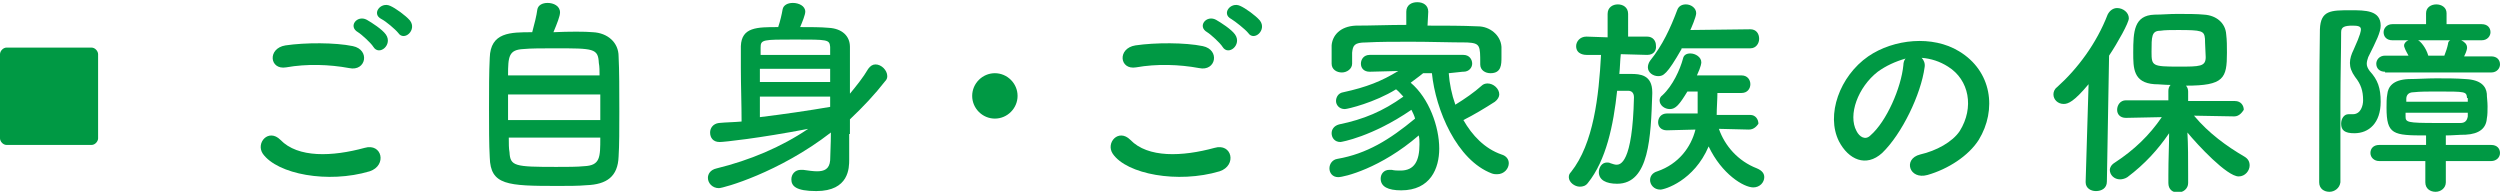 <?xml version="1.0" encoding="utf-8"?>
<!-- Generator: Adobe Illustrator 23.0.1, SVG Export Plug-In . SVG Version: 6.00 Build 0)  -->
<!DOCTYPE svg PUBLIC "-//W3C//DTD SVG 1.1//EN" "http://www.w3.org/Graphics/SVG/1.1/DTD/svg11.dtd">
<svg version="1.1" id="レイヤー_1" xmlns:x="http://ns.adobe.com/Extensibility/1.0/" xmlns:i="http://ns.adobe.com/AdobeIllustrator/10.0/" xmlns:graph="http://ns.adobe.com/Graphs/1.0/"
	 xmlns="http://www.w3.org/2000/svg" xmlns:xlink="http://www.w3.org/1999/xlink" x="0px" y="0px" viewBox="0 0 341.5 26.2"
	 style="enable-background:new 0 0 341.5 26.2;" xml:space="preserve">
<style type="text/css">
	.ドロップシャドウ{fill:none;}
	.角を丸くする_x0020_2_x0020_pt{fill:#FFFFFF;stroke:#000000;stroke-miterlimit:10;}
	.ライブ反射_x0020_X{fill:none;}
	.ベベルソフト{fill:url(#SVGID_1_);}
	.夕暮れ{fill:#FFFFFF;}
	.木の葉_GS{fill:#FFE100;}
	.ポンパドール_GS{fill-rule:evenodd;clip-rule:evenodd;fill:#4CACE2;}
	.st0{fill:#009944;}
</style>
<linearGradient id="SVGID_1_" gradientUnits="userSpaceOnUse" x1="964.179" y1="-846.19" x2="964.886" y2="-845.482">
	<stop  offset="0" style="stop-color:#E6E7EA"/>
	<stop  offset="0.174" style="stop-color:#E2E3E6"/>
	<stop  offset="0.352" style="stop-color:#D6D6D8"/>
	<stop  offset="0.532" style="stop-color:#C0C0C1"/>
	<stop  offset="0.714" style="stop-color:#A3A4A3"/>
	<stop  offset="0.895" style="stop-color:#7F8281"/>
	<stop  offset="1" style="stop-color:#686E6C"/>
</linearGradient>
<g>
	<path class="st0" d="M0.9,19.8c-0.5,0-0.9-0.5-0.9-0.9V7.4c0-0.4,0.4-0.9,0.9-0.9h11.6c0.5,0,0.9,0.5,0.9,0.9v11.5
		c0,0.4-0.4,0.9-0.9,0.9H0.9z"/>
	<path class="st0" d="M35.9,21c-1-1.5,0.8-3.5,2.4-1.9c2.4,2.5,7.1,2.3,11.5,1.1c2.4-0.7,3.1,2.4,0.7,3.2
		C44.8,25.1,37.9,23.8,35.9,21z M39.1,9.2c-2.3,0.4-2.6-2.6-0.1-3c2.7-0.4,6.8-0.4,9.2,0.1c2.4,0.5,1.8,3.5-0.5,3
		C45,8.8,41.9,8.7,39.1,9.2z M51,6.4c-0.3-0.5-1.6-1.7-2.1-2c-1.4-0.8-0.1-2.4,1.2-1.7c0.7,0.4,2.1,1.3,2.6,2
		C53.7,6.1,51.8,7.7,51,6.4z M52.1,2.6c-1.4-0.7-0.1-2.4,1.2-1.8c0.7,0.3,2.1,1.3,2.7,2c1,1.3-0.8,2.9-1.6,1.7
		C54,4,52.7,2.9,52.1,2.6z"/>
	<path class="st0" d="M81,4.4c2,0.1,3.5,1.4,3.5,3.3c0.1,1.8,0.1,4.8,0.1,7.5c0,2.4,0,4.7-0.1,6.2c-0.1,2.7-1.6,3.8-4.4,3.9
		c-1.1,0.1-2.5,0.1-3.9,0.1c-6.9,0-9.2-0.1-9.3-3.9c-0.1-1.7-0.1-4.2-0.1-6.7c0-2.5,0-5,0.1-6.9c0.1-3.5,2.8-3.5,5.8-3.5
		c0.3-1.1,0.6-2.3,0.7-3.1c0.1-0.6,0.7-0.9,1.4-0.9c0.8,0,1.7,0.4,1.7,1.3c0,0.5-0.4,1.5-0.9,2.7C77.8,4.3,79.9,4.3,81,4.4z
		 M82,12.9H69.4v3.5H82V12.9z M81.9,10.4c0-0.7,0-1.3-0.1-1.8c-0.1-2-0.7-2-6-2c-1.7,0-3.3,0-4.3,0.1c-2,0.1-2.1,1-2.1,3.6H81.9z
		 M69.5,18.8c0,0.8,0,1.5,0.1,2c0.1,1.9,0.7,2,6.4,2c1.4,0,2.9,0,3.8-0.1c2.2-0.1,2.2-1.2,2.2-3.9H69.5z"/>
	<path class="st0" d="M116,18.3c0,0.8,0,2.4,0,3.5c0,1.1,0,4.3-4.5,4.3c-2.8,0-3.4-0.7-3.4-1.6c0-0.7,0.5-1.3,1.3-1.3
		c0.1,0,0.2,0,0.3,0c0.7,0.1,1.4,0.2,1.9,0.2c1,0,1.7-0.3,1.8-1.5c0-0.7,0.1-2.2,0.1-3.8c-7.1,5.5-14.7,7.6-15.3,7.6
		c-0.9,0-1.5-0.7-1.5-1.4c0-0.5,0.3-1.1,1.2-1.3c4.5-1.1,8.8-2.9,12.5-5.4c-6.8,1.3-11.5,1.8-12.1,1.8c-0.9,0-1.3-0.6-1.3-1.3
		c0-0.6,0.4-1.2,1.2-1.3c1-0.1,2-0.1,3.1-0.2c0-2.3-0.1-5-0.1-7.3c0-1.1,0-2.1,0-3c0.1-2.6,2.2-2.6,5.1-2.6c0.3-0.9,0.5-1.8,0.6-2.4
		s0.7-0.9,1.4-0.9c0.8,0,1.7,0.4,1.7,1.2c0,0.4-0.4,1.4-0.7,2.1c1.4,0,2.8,0,3.9,0.1c1.8,0.1,2.9,1.1,2.9,2.6c0,0,0,0,0,6.4
		c0.9-1.1,1.8-2.2,2.5-3.4c0.3-0.4,0.6-0.6,1-0.6c0.8,0,1.6,0.8,1.6,1.6c0,0.3-0.1,0.5-0.3,0.7c-1.4,1.8-3,3.5-4.8,5.2V18.3z
		 M113.4,7.4c0-0.4,0-0.7,0-1c-0.1-1-0.3-1-4.8-1c-4.4,0-4.7,0-4.7,1.1c0,0.3,0,0.6,0,1H113.4z M113.4,9.4h-9.6v1.8h9.6V9.4z
		 M113.4,13.2h-9.6c0,1,0,1.9,0,2.8c3.3-0.4,6.7-0.9,9.6-1.4V13.2z"/>
	<path class="st0" d="M135.9,16.2c-1.7,0-3.1-1.4-3.1-3.1s1.4-3.1,3.1-3.1c1.7,0,3.1,1.4,3.1,3.1S137.6,16.2,135.9,16.2z"/>
	<path class="st0" d="M152,21c-1-1.5,0.8-3.5,2.4-1.9c2.4,2.5,7.1,2.3,11.5,1.1c2.4-0.7,3.1,2.4,0.7,3.2
		C160.9,25.1,153.9,23.8,152,21z M155.2,9.2c-2.3,0.4-2.6-2.6-0.1-3c2.7-0.4,6.8-0.4,9.2,0.1c2.4,0.5,1.8,3.5-0.5,3
		C161.1,8.8,158,8.7,155.2,9.2z M167,6.4c-0.3-0.5-1.6-1.7-2.1-2c-1.4-0.8-0.1-2.4,1.2-1.7c0.7,0.4,2.1,1.3,2.6,2
		C169.7,6.1,167.8,7.7,167,6.4z M168.2,2.6c-1.4-0.7-0.1-2.4,1.2-1.8c0.7,0.3,2.1,1.3,2.7,2c1,1.3-0.8,2.9-1.6,1.7
		C170.1,4,168.7,2.9,168.2,2.6z"/>
	<path class="st0" d="M197.9,10c0.1,1.4,0.4,2.9,0.9,4.3c1.3-0.8,2.6-1.7,3.6-2.6c0.2-0.2,0.5-0.3,0.8-0.3c0.8,0,1.6,0.7,1.6,1.5
		c0,0.3-0.2,0.7-0.6,1c-1.4,0.9-2.9,1.8-4.3,2.5c1.2,2.1,2.9,3.9,5.2,4.7c0.7,0.2,1,0.7,1,1.2c0,0.7-0.6,1.5-1.6,1.5
		c-0.2,0-0.4,0-0.7-0.1c-4.8-1.8-7.7-8.7-8.2-13.7h-1.2c-0.6,0.5-1.2,0.9-1.7,1.3c2.5,2.1,3.9,6,3.9,9c0,2.7-1.2,5.7-5.2,5.7
		c-1.8,0-2.8-0.5-2.8-1.6c0-0.6,0.4-1.2,1.2-1.2c0.1,0,0.2,0,0.3,0c0.4,0.1,0.8,0.1,1.2,0.1c1.9,0,2.6-1.3,2.6-3.6
		c0-0.4,0-0.8-0.1-1.2c-5.2,4.5-10.2,5.7-11,5.7c-0.8,0-1.2-0.6-1.2-1.2s0.4-1.2,1.1-1.3c4-0.7,7.1-2.6,10.6-5.5
		c-0.1-0.4-0.3-0.8-0.5-1.2c-5.4,3.7-9.6,4.4-9.7,4.4c-0.8,0-1.2-0.6-1.2-1.2c0-0.5,0.3-1,1-1.2c3.4-0.7,6-1.8,8.8-3.8
		c-0.3-0.3-0.6-0.7-1-1c-2.9,1.8-6.6,2.7-7,2.7c-0.8,0-1.2-0.6-1.2-1.1c0-0.5,0.3-1.1,1-1.2c3.2-0.7,5.2-1.5,7.5-2.9l-3.9,0.1h0
		c-0.8,0-1.2-0.5-1.2-1.1c0-0.6,0.4-1.2,1.2-1.2h12.8c0.8,0,1.2,0.6,1.2,1.2c0,0.5-0.4,1.1-1.2,1.1c0,0,0,0-0.1,0L197.9,10z
		 M195,3.5c2.4,0,4.7,0,6.9,0.1c1.6,0,3.1,1.2,3.2,2.8c0,0.4,0,0.9,0,1.4c0,1,0,2.2-1.5,2.2c-0.7,0-1.4-0.4-1.4-1.2c0,0,0,0,0-0.1
		c0-2.5,0-2.8-1.8-2.9c-2.3,0-5.1-0.1-7.7-0.1c-2.2,0-4.3,0-6.1,0.1c-1.6,0-1.8,0.4-1.9,1.4c0,0,0,0,0,1.5v0c0,0.7-0.7,1.2-1.4,1.2
		c-0.7,0-1.4-0.4-1.4-1.2c0-0.3,0-0.7,0-1.2c0-0.4,0-0.9,0-1.3c0.1-1.3,1.1-2.6,3.3-2.7c2.2,0,4.5-0.1,6.9-0.1l0-1.8v0
		c0-0.9,0.7-1.3,1.5-1.3s1.5,0.4,1.5,1.3v0L195,3.5z"/>
	<path class="st0" d="M225,7.5l-3.6-0.1c-0.1,0.9-0.1,1.8-0.2,2.7c0.5,0,1.1,0,1.6,0c1.2,0,2.9,0.1,2.9,2.5c0,0.1,0,0.1,0,0.2
		c-0.2,5.9-0.4,12.3-4.8,12.3c-1.5,0-2.5-0.5-2.5-1.6c0-0.6,0.4-1.3,1.1-1.3c0.2,0,0.3,0,0.5,0.1c0.3,0.1,0.6,0.2,0.8,0.2
		c0.5,0,2.2-0.1,2.4-9.2c0-0.6-0.3-0.9-0.8-0.9c0,0,0,0-1.5,0c-0.5,4.7-1.5,9.5-4,12.6c-0.3,0.4-0.7,0.5-1.1,0.5
		c-0.7,0-1.5-0.6-1.5-1.3c0-0.3,0.1-0.5,0.3-0.7c3.1-3.9,3.8-10.4,4.1-16l-2,0c-0.1,0-1.4,0-1.4-1.2c0-0.6,0.5-1.3,1.4-1.3h0
		l2.9,0.1l0-3.2c0-0.9,0.7-1.3,1.4-1.3c0.7,0,1.4,0.4,1.4,1.3V5L225,5h0c0.8,0,1.2,0.6,1.2,1.2C226.3,6.9,225.9,7.5,225,7.5L225,7.5
		z M229.7,6.7c-2,3.5-2.5,3.7-3.2,3.7c-0.7,0-1.4-0.5-1.4-1.2c0-0.3,0.1-0.6,0.3-0.9c1.7-2.1,2.8-4.5,3.7-6.9
		c0.2-0.6,0.7-0.8,1.2-0.8c0.7,0,1.4,0.5,1.4,1.2c0,0.5-0.7,2.1-0.8,2.3l8.2-0.1c0.8,0,1.2,0.6,1.2,1.3c0,0.6-0.4,1.3-1.2,1.3H229.7
		z M238.9,17.7l-4.1-0.1c0.8,2.3,2.6,4.4,5.2,5.4c0.7,0.3,1,0.7,1,1.2c0,0.7-0.6,1.4-1.5,1.4c-1.3,0-4.3-1.8-6.1-5.6
		c-2,4.7-6,5.9-6.6,5.9c-0.9,0-1.4-0.7-1.4-1.3c0-0.5,0.3-1,1-1.2c2.9-1,4.6-3.3,5.2-5.7l-3.9,0.1h0c-0.8,0-1.2-0.5-1.2-1.1
		c0-0.6,0.4-1.2,1.2-1.2h4.2c0-0.8,0-2.1,0-3h-1.4c-1.1,1.8-1.6,2.4-2.4,2.4c-0.7,0-1.4-0.5-1.4-1.2c0-0.2,0.1-0.5,0.4-0.7
		c1.4-1.3,2.4-3.5,2.8-5c0.1-0.5,0.5-0.7,1-0.7c0.7,0,1.5,0.5,1.5,1.2c0,0.1,0,0.5-0.6,1.8h6.1c0.8,0,1.2,0.6,1.2,1.2
		s-0.4,1.2-1.2,1.2h-3.3c0,0.8-0.1,2.1-0.1,3h4.6c0.7,0,1.1,0.6,1.1,1.2C240,17.2,239.6,17.7,238.9,17.7L238.9,17.7z"/>
	<path class="st0" d="M262.9,9.2c-0.5,3.7-3.1,9.1-5.8,11.7c-2.2,2-4.6,0.9-5.9-1.6c-1.8-3.6,0.1-8.9,4-11.6
		c3.5-2.4,8.8-2.9,12.4-0.7c4.5,2.7,5.2,8,2.7,12.1c-1.4,2.2-4.2,4-7,4.8c-2.5,0.7-3.4-2.2-1-2.8c2.2-0.5,4.4-1.7,5.4-3.2
		c2-3.2,1.3-7-1.6-8.8c-1.1-0.7-2.3-1.1-3.6-1.2C262.8,8.2,263,8.7,262.9,9.2z M256.5,9.8c-2.7,2.1-4.1,5.9-2.9,8.1
		c0.4,0.8,1.2,1.3,1.9,0.6c2.2-1.9,4.2-6.5,4.5-9.6c0-0.3,0.1-0.7,0.3-0.9C258.9,8.4,257.6,9,256.5,9.8z"/>
	<path class="st0" d="M285.3,11.5c-2,2.4-2.8,2.7-3.4,2.7c-0.8,0-1.4-0.6-1.4-1.3c0-0.3,0.1-0.7,0.5-1c2.8-2.5,5.4-6,6.9-9.9
		c0.3-0.6,0.8-0.9,1.3-0.9c0.8,0,1.6,0.6,1.6,1.4c0,0.6-1.5,3.3-2.7,5.1l-0.3,17.2c0,0.9-0.7,1.3-1.5,1.3c-0.7,0-1.4-0.4-1.4-1.2
		c0,0,0,0,0-0.1L285.3,11.5z M305.2,15.9l-5.5-0.1c2,2.4,4.5,4.2,6.9,5.6c0.5,0.3,0.7,0.7,0.7,1.2c0,0.7-0.6,1.5-1.5,1.5
		c-1.6,0-5.6-4.3-7-6c0.1,1.7,0.1,3.6,0.1,5.8c0,0.3,0,0.7,0,1.1c0,0.8-0.7,1.3-1.4,1.3c-0.7,0-1.3-0.4-1.3-1.3c0-0.4,0-0.7,0-1.1
		c0-2.2,0.1-4,0.1-5.7c-1.5,2.2-3.3,4.2-5.7,6c-0.3,0.2-0.7,0.3-1,0.3c-0.8,0-1.4-0.6-1.4-1.3c0-0.3,0.2-0.7,0.7-1
		c2.6-1.7,4.7-3.7,6.4-6.2l-4.9,0.1h0c-0.8,0-1.2-0.5-1.2-1.1c0-0.6,0.4-1.3,1.2-1.3l5.8,0v-1.3c0-0.3,0.1-0.6,0.3-0.8
		c-0.8,0-1.6-0.1-2.2-0.1c-2.9-0.2-2.9-2.2-2.9-4.3c0-2.9,0.1-5.1,2.9-5.2c1,0,2-0.1,3.1-0.1c1.4,0,2.7,0,3.7,0.1
		c1.6,0.1,2.9,1.1,3,2.7c0.1,0.8,0.1,1.6,0.1,2.5c0,3.5-0.4,4.5-5.6,4.5c0.2,0.2,0.3,0.5,0.3,0.8v1.3l6.4,0c0.8,0,1.2,0.6,1.2,1.2
		C306.3,15.3,305.9,15.9,305.2,15.9L305.2,15.9z M301.2,5.3c-0.1-1.1-0.4-1.2-3.7-1.2c-0.9,0-1.8,0-2.4,0.1c-1.2,0-1.2,0.8-1.2,2.9
		c0,1.9,0.1,2,3.7,2c2.9,0,3.7,0,3.7-1.3C301.2,5.7,301.2,5.5,301.2,5.3z"/>
	<path class="st0" d="M318.2,26.2c-0.7,0-1.4-0.4-1.4-1.3c0-5.2,0-15.2,0.1-20.9c0.1-2.6,1.5-2.6,4.2-2.6c2,0,4.1,0,4.1,2.1
		c0,0.9-0.6,2.1-1.7,4.3c-0.1,0.3-0.2,0.6-0.2,0.9c0,0.3,0.1,0.6,0.4,1c1.1,1.2,1.5,2.3,1.5,4.2c0,2.9-1.6,4.3-3.6,4.3
		c-1.3,0-1.8-0.4-1.8-1.3c0-0.7,0.4-1.3,1-1.3c0.1,0,0.2,0,0.3,0c0.1,0,0.2,0,0.3,0c1.1,0,1.4-1.2,1.4-1.9c0-1.3-0.3-2.2-1.1-3.2
		c-0.5-0.7-0.7-1.3-0.7-1.9c0-0.6,0.2-1.2,0.5-1.8c1-2.2,1-2.6,1-2.8c0-0.4-0.4-0.5-1.1-0.5c-1.2,0-1.6,0.2-1.6,0.9
		c0,2.5-0.1,5.9-0.1,9.6c0,8.9,0,9.6,0,10.9C319.6,25.7,318.9,26.2,318.2,26.2z M334.1,22l0,2.9c0,0.8-0.7,1.3-1.4,1.3
		s-1.4-0.4-1.4-1.3l0-2.9H325c-0.7,0-1.2-0.5-1.2-1.1s0.4-1.1,1.2-1.1l6.4,0v-1.3c-4.5,0-5.4-0.1-5.4-3.8c0-0.6,0-1.3,0.1-1.8
		c0.1-1,0.7-2,2.9-2.1c1.2,0,2.5-0.1,3.8-0.1c1.4,0,2.7,0,4,0.1c2.1,0.1,2.8,1,2.9,2c0,0.5,0.1,1.1,0.1,1.7c0,0.6,0,1.2-0.1,1.7
		c-0.1,1.3-1,2.1-2.9,2.2c-0.9,0-1.8,0.1-2.7,0.1l0,1.3l6.2,0c0.8,0,1.2,0.5,1.2,1.1S341,22,340.3,22H334.1z M325.8,9.8
		c-0.8,0-1.2-0.5-1.2-1.1c0-0.5,0.4-1.1,1.2-1.1l3.2,0c-0.2-0.4-0.4-0.7-0.5-1c-0.1-0.2-0.1-0.3-0.1-0.4c0-0.3,0.3-0.6,0.6-0.7h-2.2
		c-0.8,0-1.2-0.5-1.2-1.1c0-0.5,0.4-1.1,1.2-1.1h4.6l0-1.5v0c0-0.8,0.7-1.2,1.4-1.2s1.4,0.4,1.4,1.2v0l0,1.5h4.8
		c0.8,0,1.2,0.5,1.2,1.1c0,0.5-0.4,1.1-1.2,1.1h-2.8c0.4,0.2,0.8,0.5,0.8,1c0,0.1,0,0.4-0.4,1.2l3.7,0c0.8,0,1.2,0.5,1.2,1.1
		c0,0.5-0.4,1.1-1.2,1.1H325.8z M337,13.4c-0.1-0.9-0.1-0.9-4.2-0.9c-1.1,0-2.2,0-3.1,0.1c-0.8,0-1,0.5-1,0.9c0,0.1,0,0.3,0,0.4h8.4
		V13.4z M337,15.4h-8.4c0,0.2,0,0.3,0,0.5c0,0.8,0.2,0.9,4.2,0.9c1.1,0,2.3,0,3.3,0c0.6,0,0.9-0.3,1-0.9V15.4z M330.3,5.5
		c0.3,0.1,1.1,1,1.4,2.1h2.2c0.2-0.5,0.4-1.1,0.5-1.6c0-0.2,0.1-0.4,0.3-0.5H330.3z"/>
</g>
</svg>
